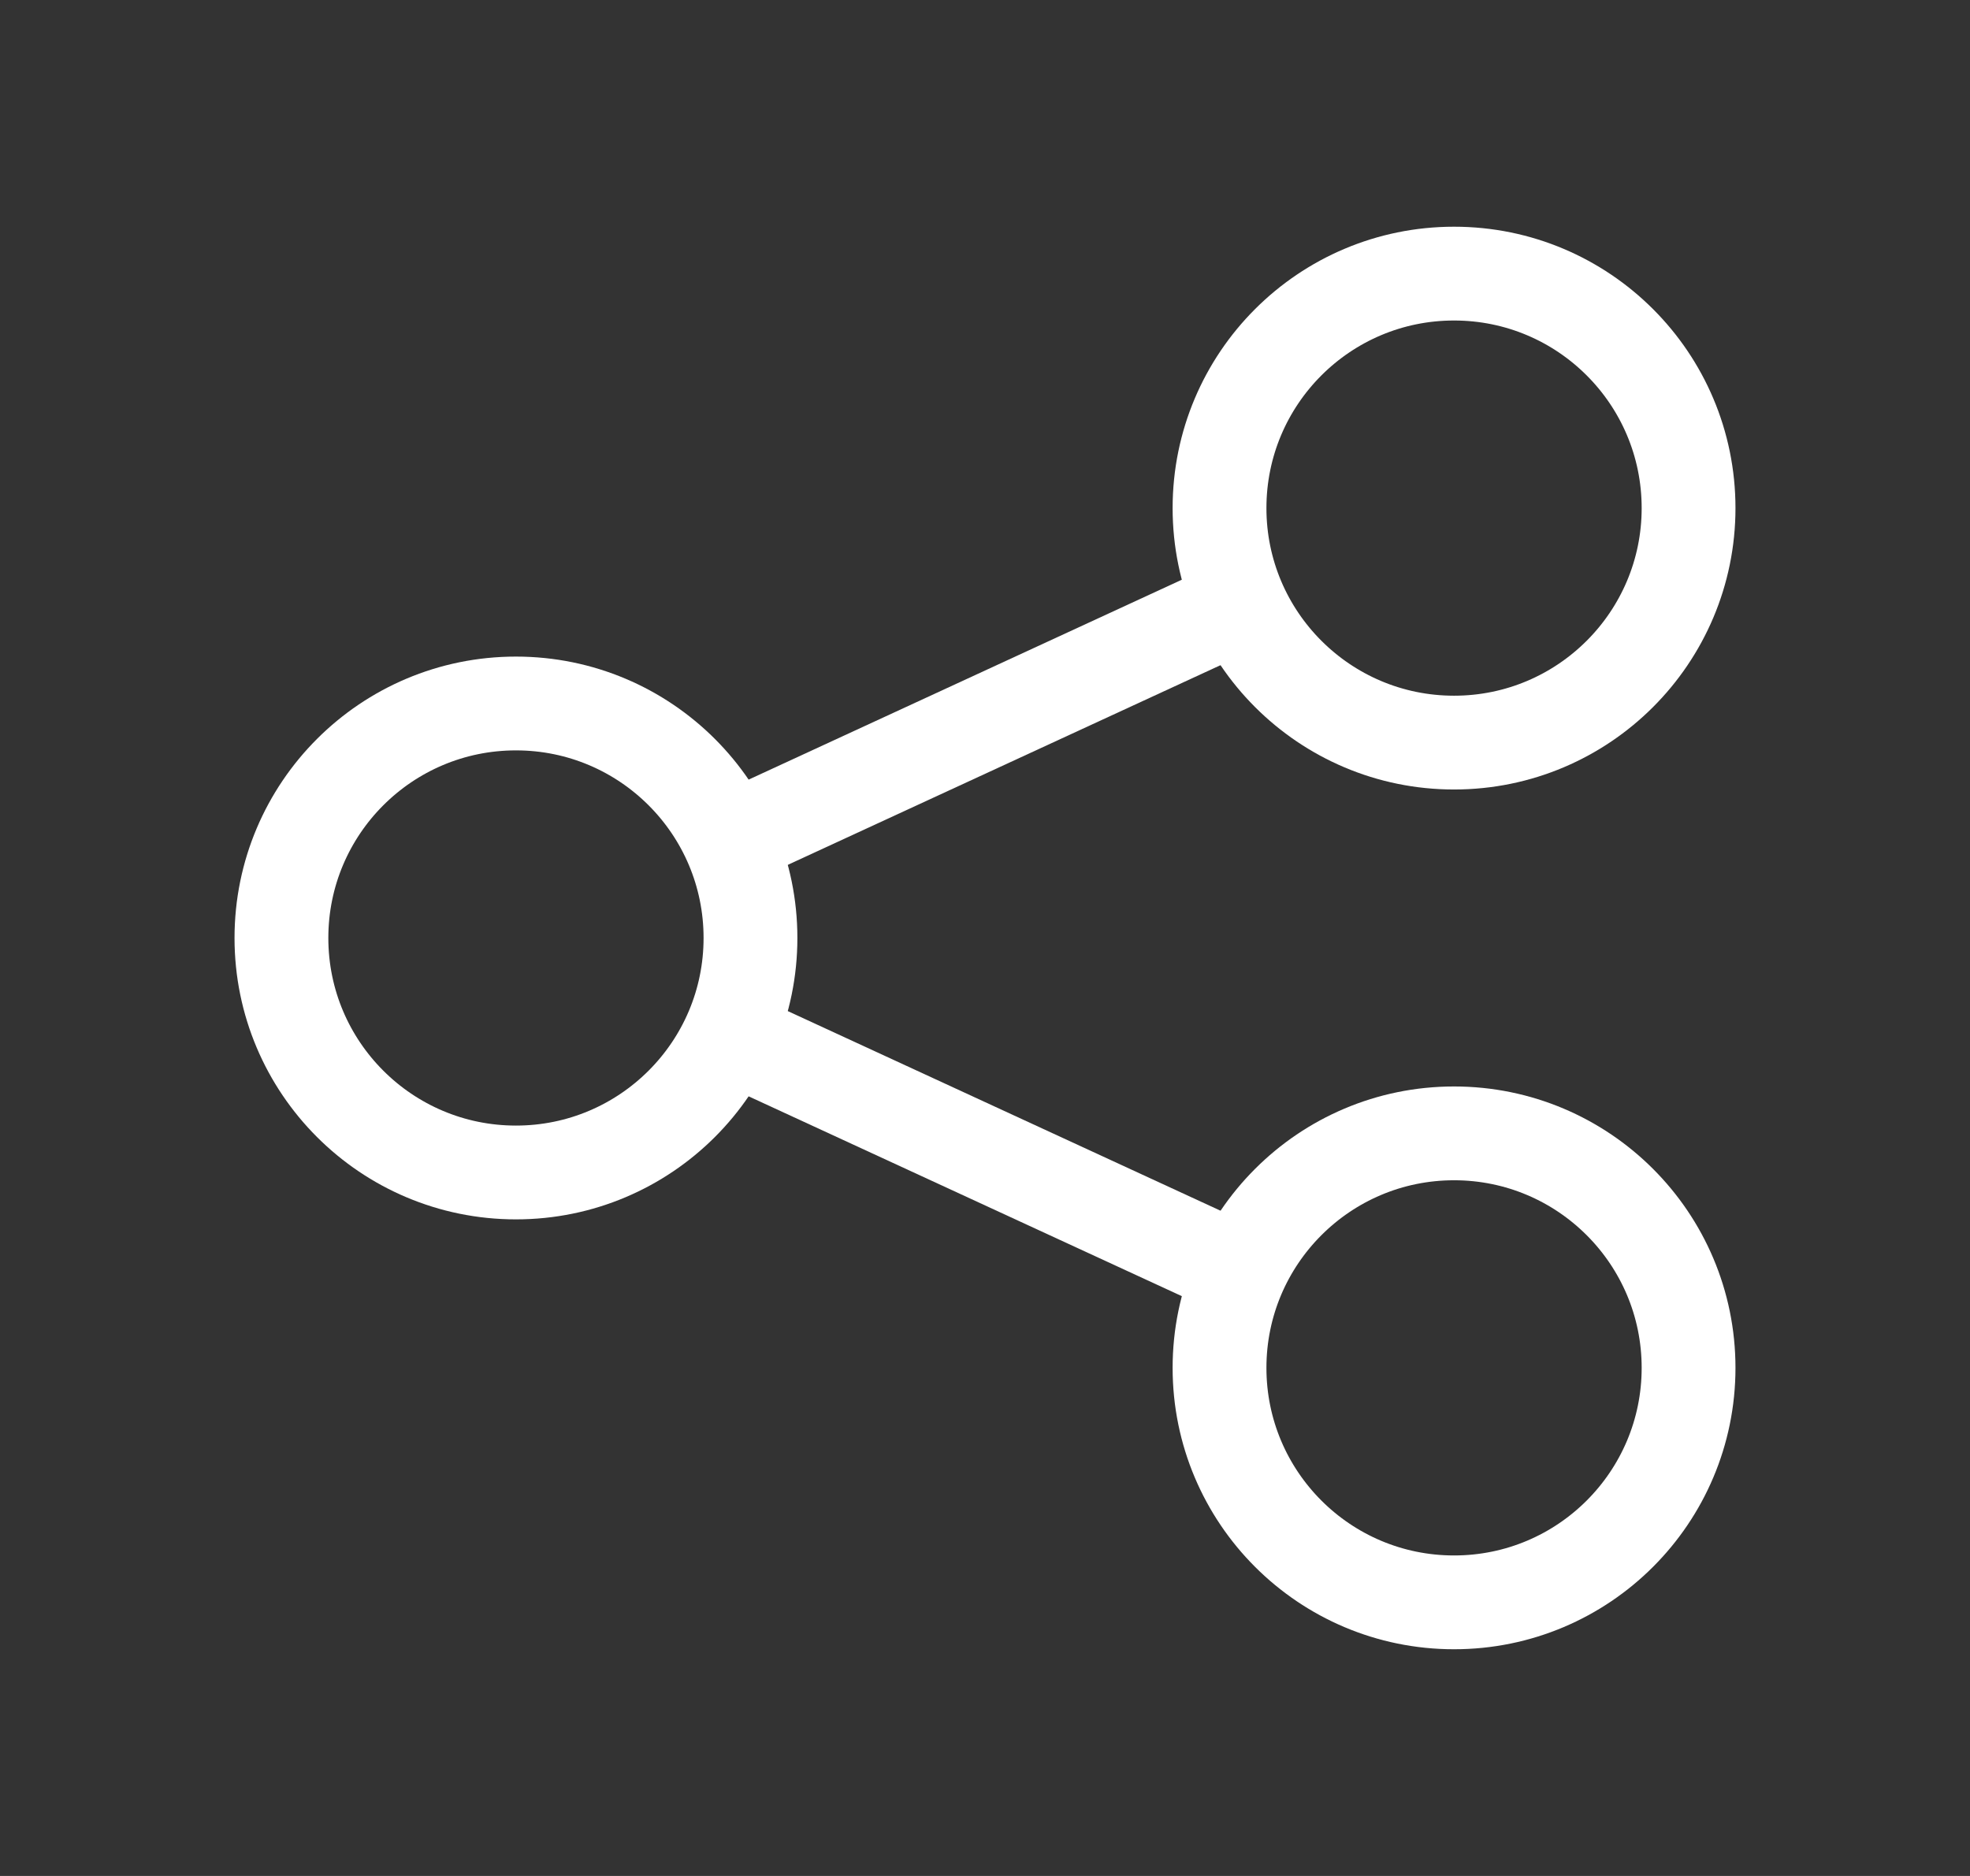 <svg width="21" height="20" viewBox="0 0 21 20" fill="none" xmlns="http://www.w3.org/2000/svg">
<rect x="0" y="0" width="21" height="20" fill="#333333" stroke="none"/>
<path d="M18 5.417C18 6.797 16.881 7.917 15.5 7.917C14.119 7.917 13 6.797 13 5.417C13 4.036 14.119 2.917 15.5 2.917C16.881 2.917 18 4.036 18 5.417Z" stroke="white"/>
<path d="M8 10C8 11.381 6.881 12.5 5.5 12.5C4.119 12.5 3 11.381 3 10C3 8.619 4.119 7.5 5.5 7.5C6.881 7.5 8 8.619 8 10Z" stroke="white"/>
<path d="M18 14.583C18 15.964 16.881 17.083 15.5 17.083C14.119 17.083 13 15.964 13 14.583C13 13.203 14.119 12.083 15.5 12.083C16.881 12.083 18 13.203 18 14.583Z" stroke="white"/>
<path d="M7.773 8.958L13.19 6.458M7.773 11.042L13.19 13.541" stroke="white"/>
</svg>
